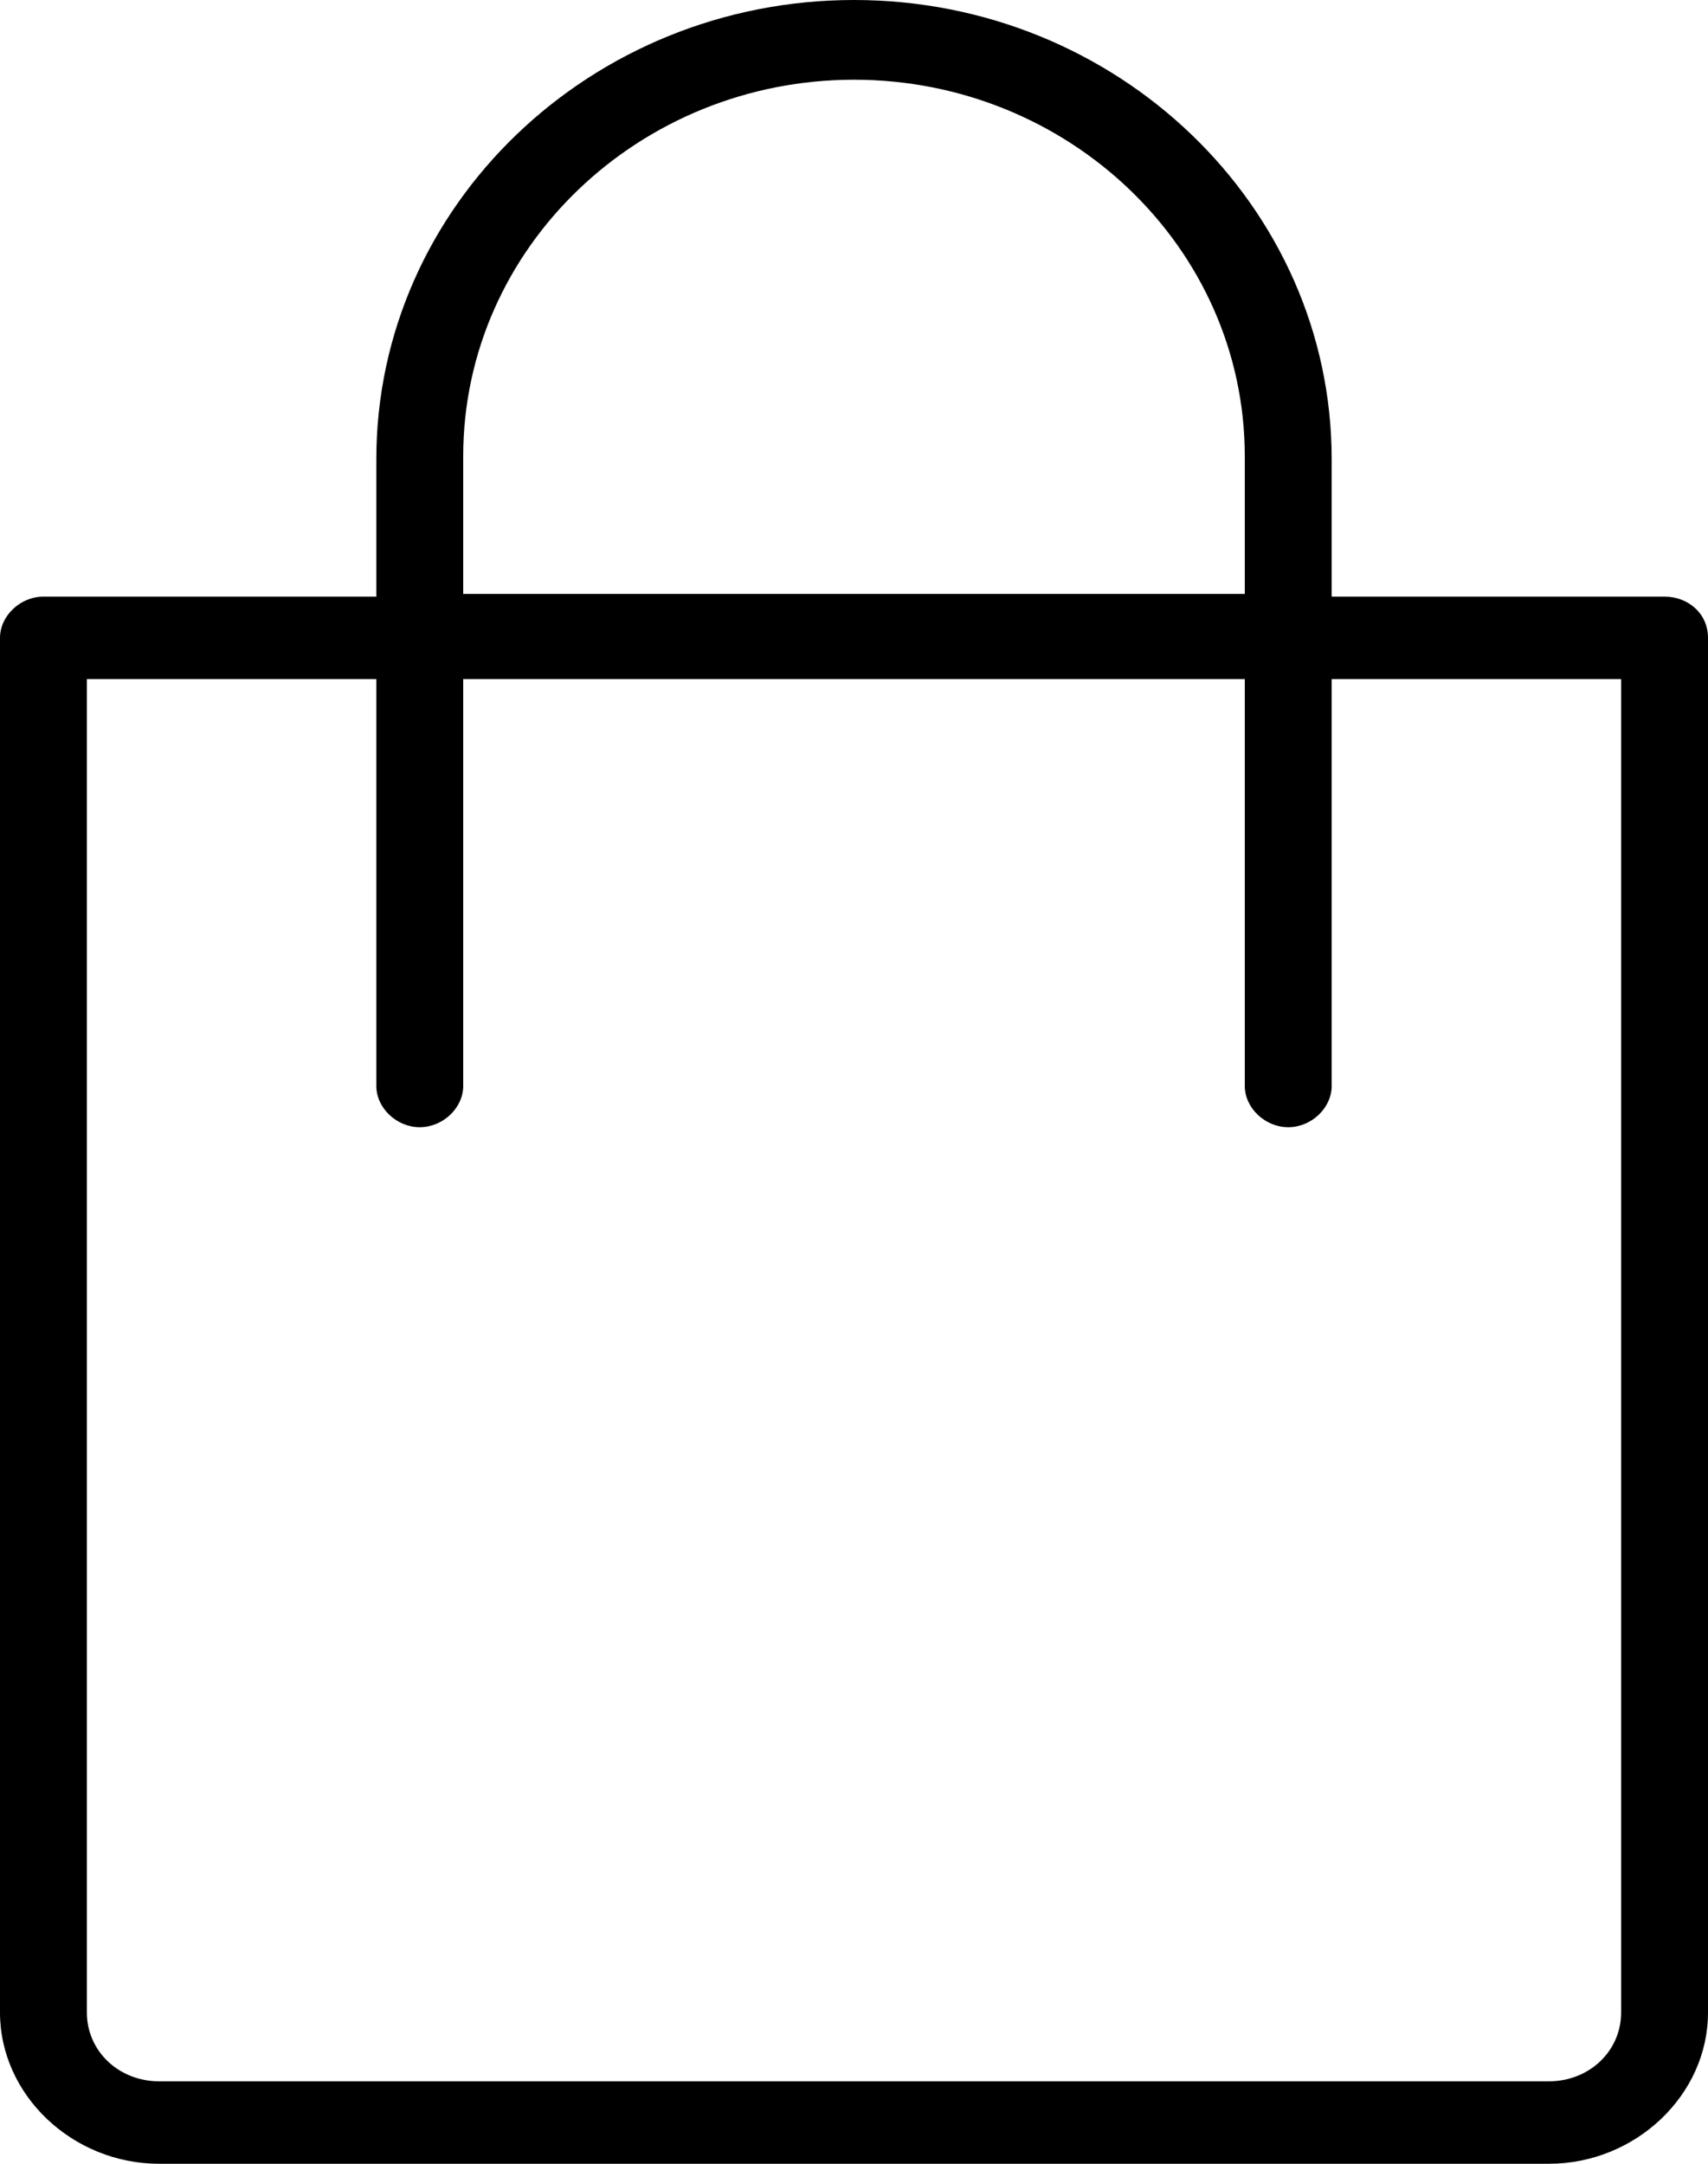 <svg width="15" height="19" viewBox="0 0 15 19" fill="none" xmlns="http://www.w3.org/2000/svg">
<path id="Vector" d="M14.619 5.239H11.695V4.032C11.695 1.811 9.814 0 7.5 0C5.186 0 3.305 1.811 3.305 4.032V5.239H0.381C0.178 5.239 0 5.408 0 5.601V17.672C0 18.396 0.636 19 1.398 19H13.602C14.364 19 15 18.396 15 17.672V5.601C15 5.384 14.822 5.239 14.619 5.239ZM4.068 4.008C4.068 2.173 5.619 0.7 7.5 0.7C9.381 0.7 10.932 2.173 10.932 4.008V5.215H4.068V4.008ZM13.602 18.276H1.398C1.042 18.276 0.763 18.01 0.763 17.672V5.963H3.305V9.536C3.305 9.729 3.483 9.898 3.686 9.898C3.89 9.898 4.068 9.729 4.068 9.536V5.963H10.932V9.536C10.932 9.729 11.11 9.898 11.314 9.898C11.517 9.898 11.695 9.729 11.695 9.536V5.963H14.237V17.672C14.237 18.01 13.958 18.276 13.602 18.276Z" fill="black"/>
</svg>
